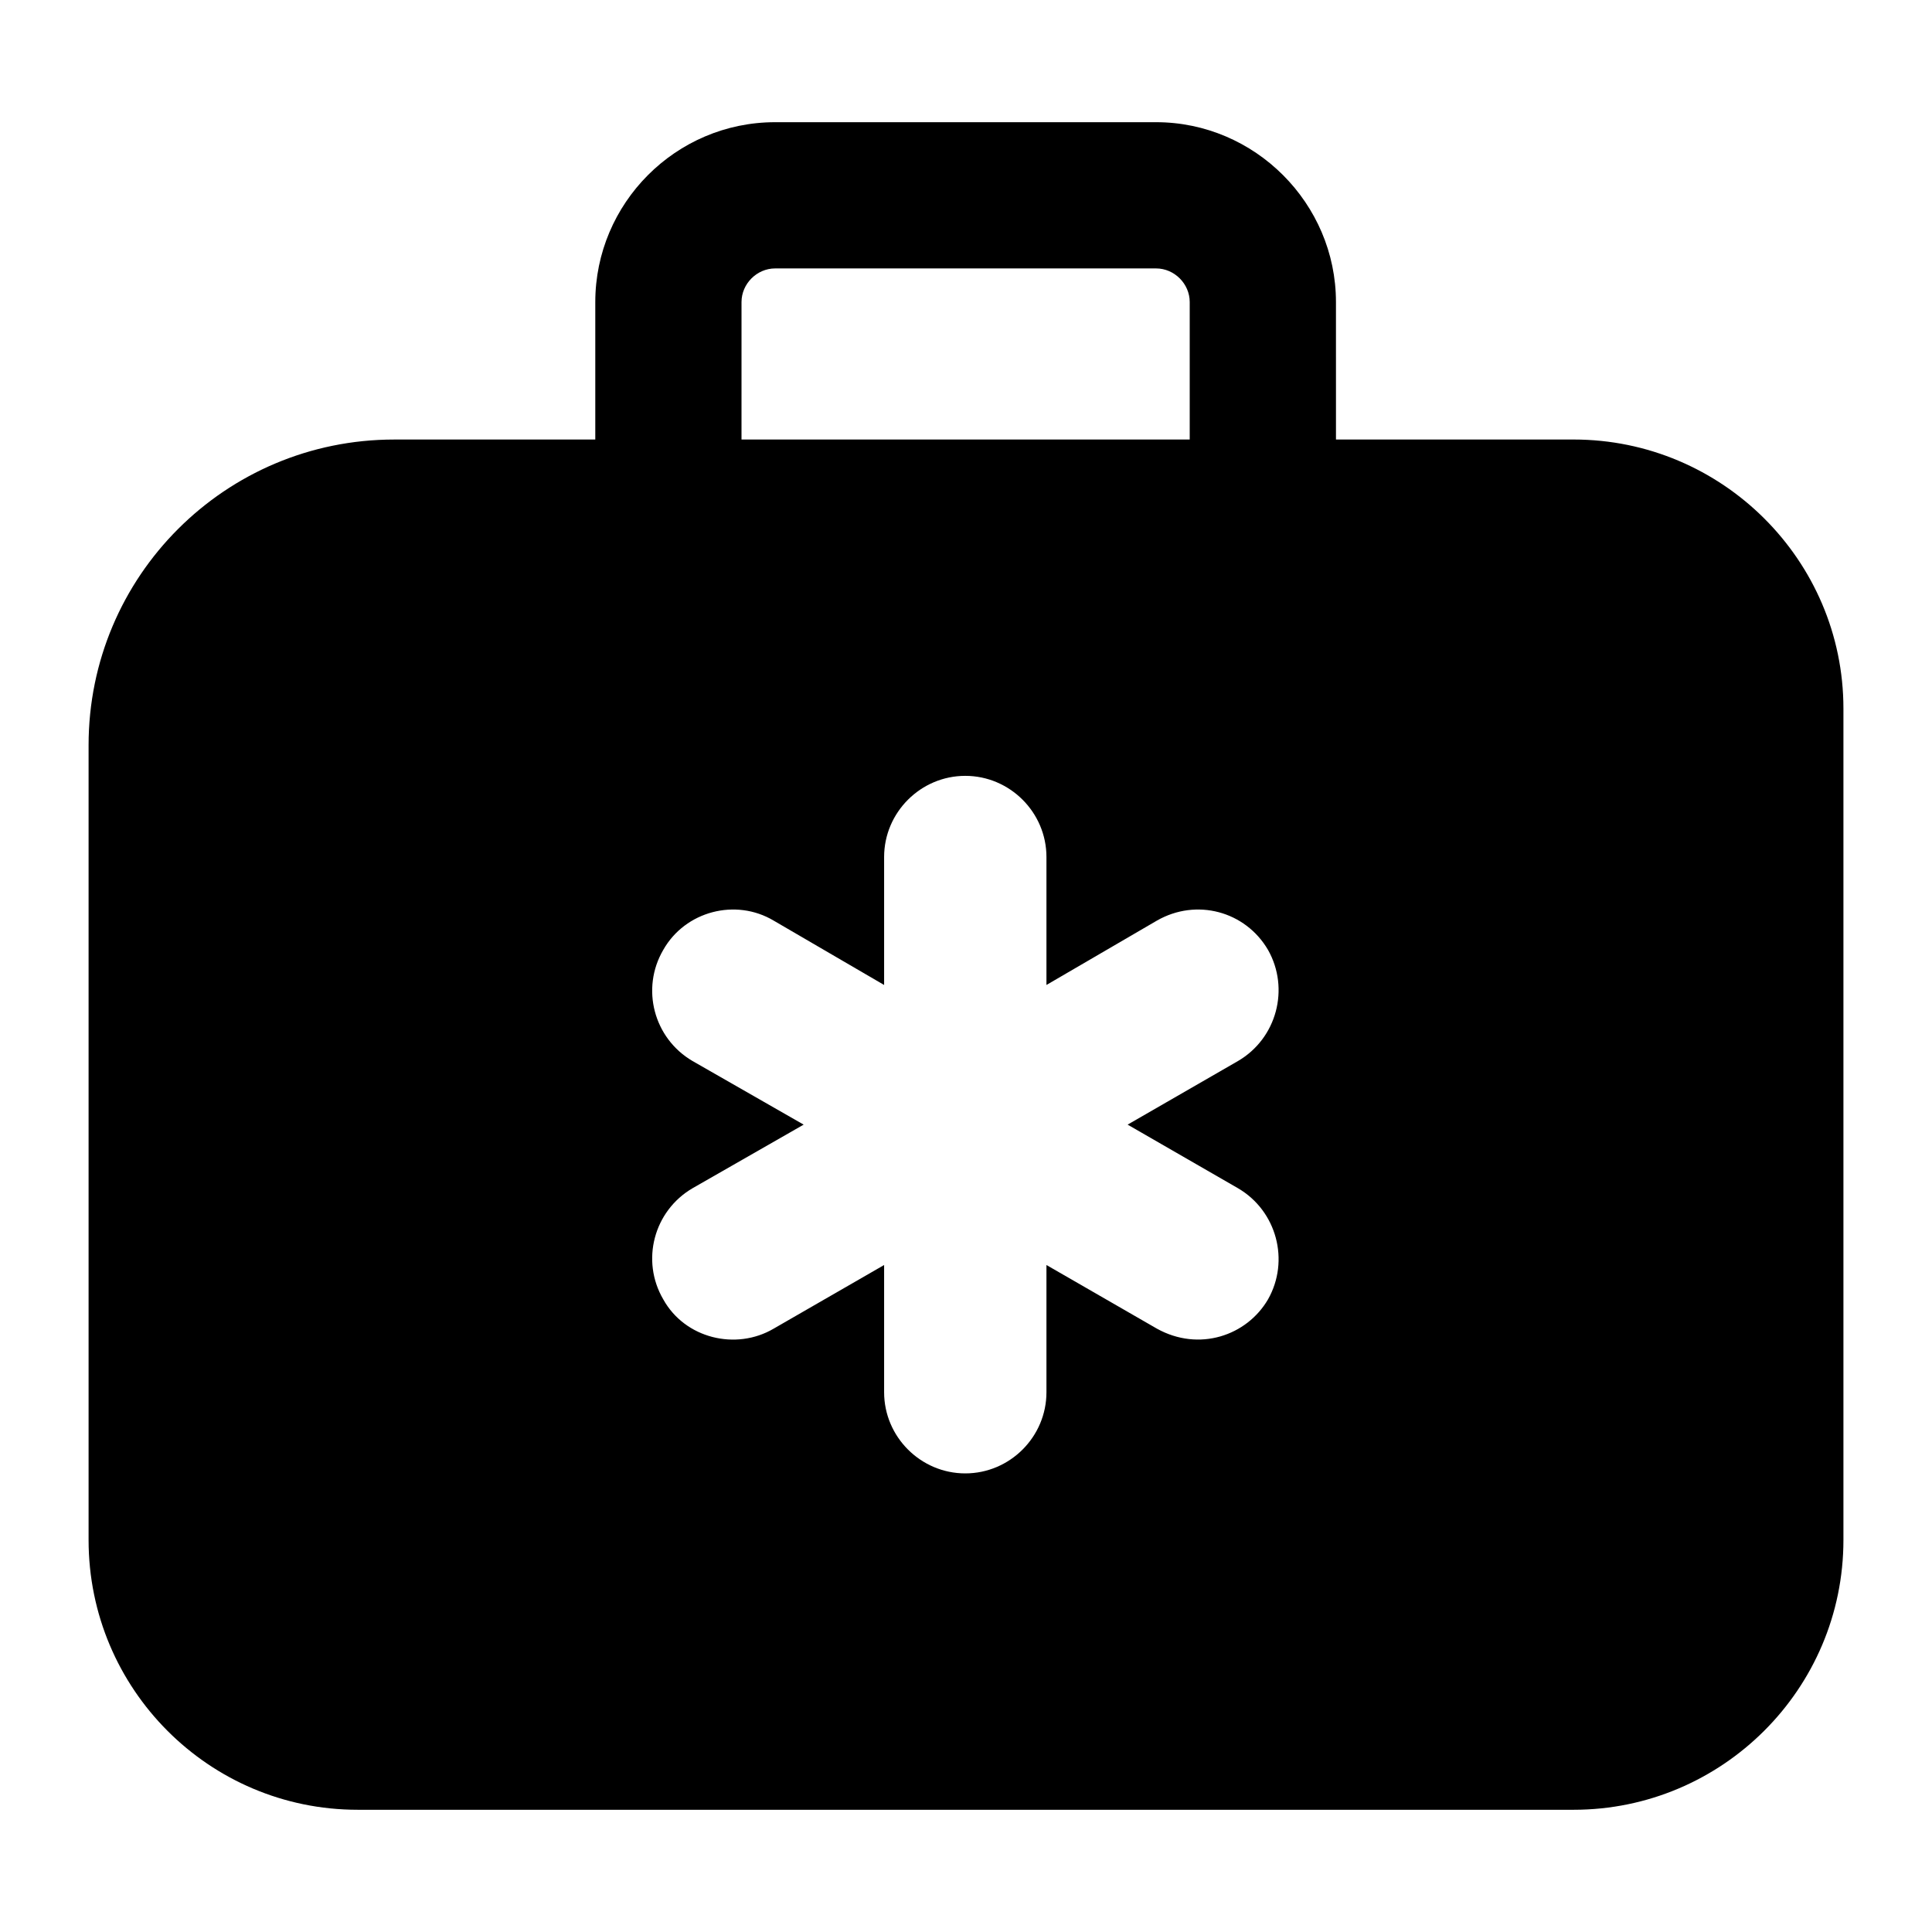 <?xml version="1.0" encoding="UTF-8"?>
<!-- Uploaded to: ICON Repo, www.svgrepo.com, Generator: ICON Repo Mixer Tools -->
<svg fill="#000000" width="800px" height="800px" version="1.1" viewBox="144 144 512 512" xmlns="http://www.w3.org/2000/svg">
 <path d="m238.78 623.61h322.24c39.336 0 71.508-31.973 71.508-71.504v-220.32c0-39.336-32.168-71.309-71.504-71.309h-62.977l-0.004-36.426c0-26.16-21.508-47.668-47.668-47.668h-100.95c-26.355 0-47.668 21.508-47.668 47.668v36.43h-53.289c-44.762-0.004-80.992 36.234-80.992 80.996v210.63c0 39.527 31.969 71.5 71.305 71.5zm101.73-399.56c0-4.844 4.07-8.914 8.914-8.914h100.95c4.844 0 8.914 4.07 8.914 8.914v36.43l-118.78-0.004zm-12.984 201.13c-10.266-6.008-13.758-19.184-7.75-29.453 5.812-10.27 19.184-13.758 29.262-7.75l29.262 17.051v-33.91c0-11.82 9.688-21.508 21.508-21.508 11.82 0 21.512 9.688 21.512 21.508v33.91l29.262-17.051c10.465-6.008 23.445-2.519 29.453 7.75 5.812 10.27 2.328 23.445-7.949 29.453l-29.254 16.859 29.254 16.859c10.273 6.008 13.762 19.184 7.949 29.453-5.621 9.637-18.281 13.961-29.453 7.75l-29.262-16.859v33.715c0 11.82-9.688 21.508-21.512 21.508-11.816 0-21.508-9.688-21.508-21.508v-33.715l-29.262 16.859c-9.969 5.871-23.492 2.629-29.262-7.75-6.008-10.27-2.516-23.445 7.75-29.453l29.453-16.859z"/>
</svg>